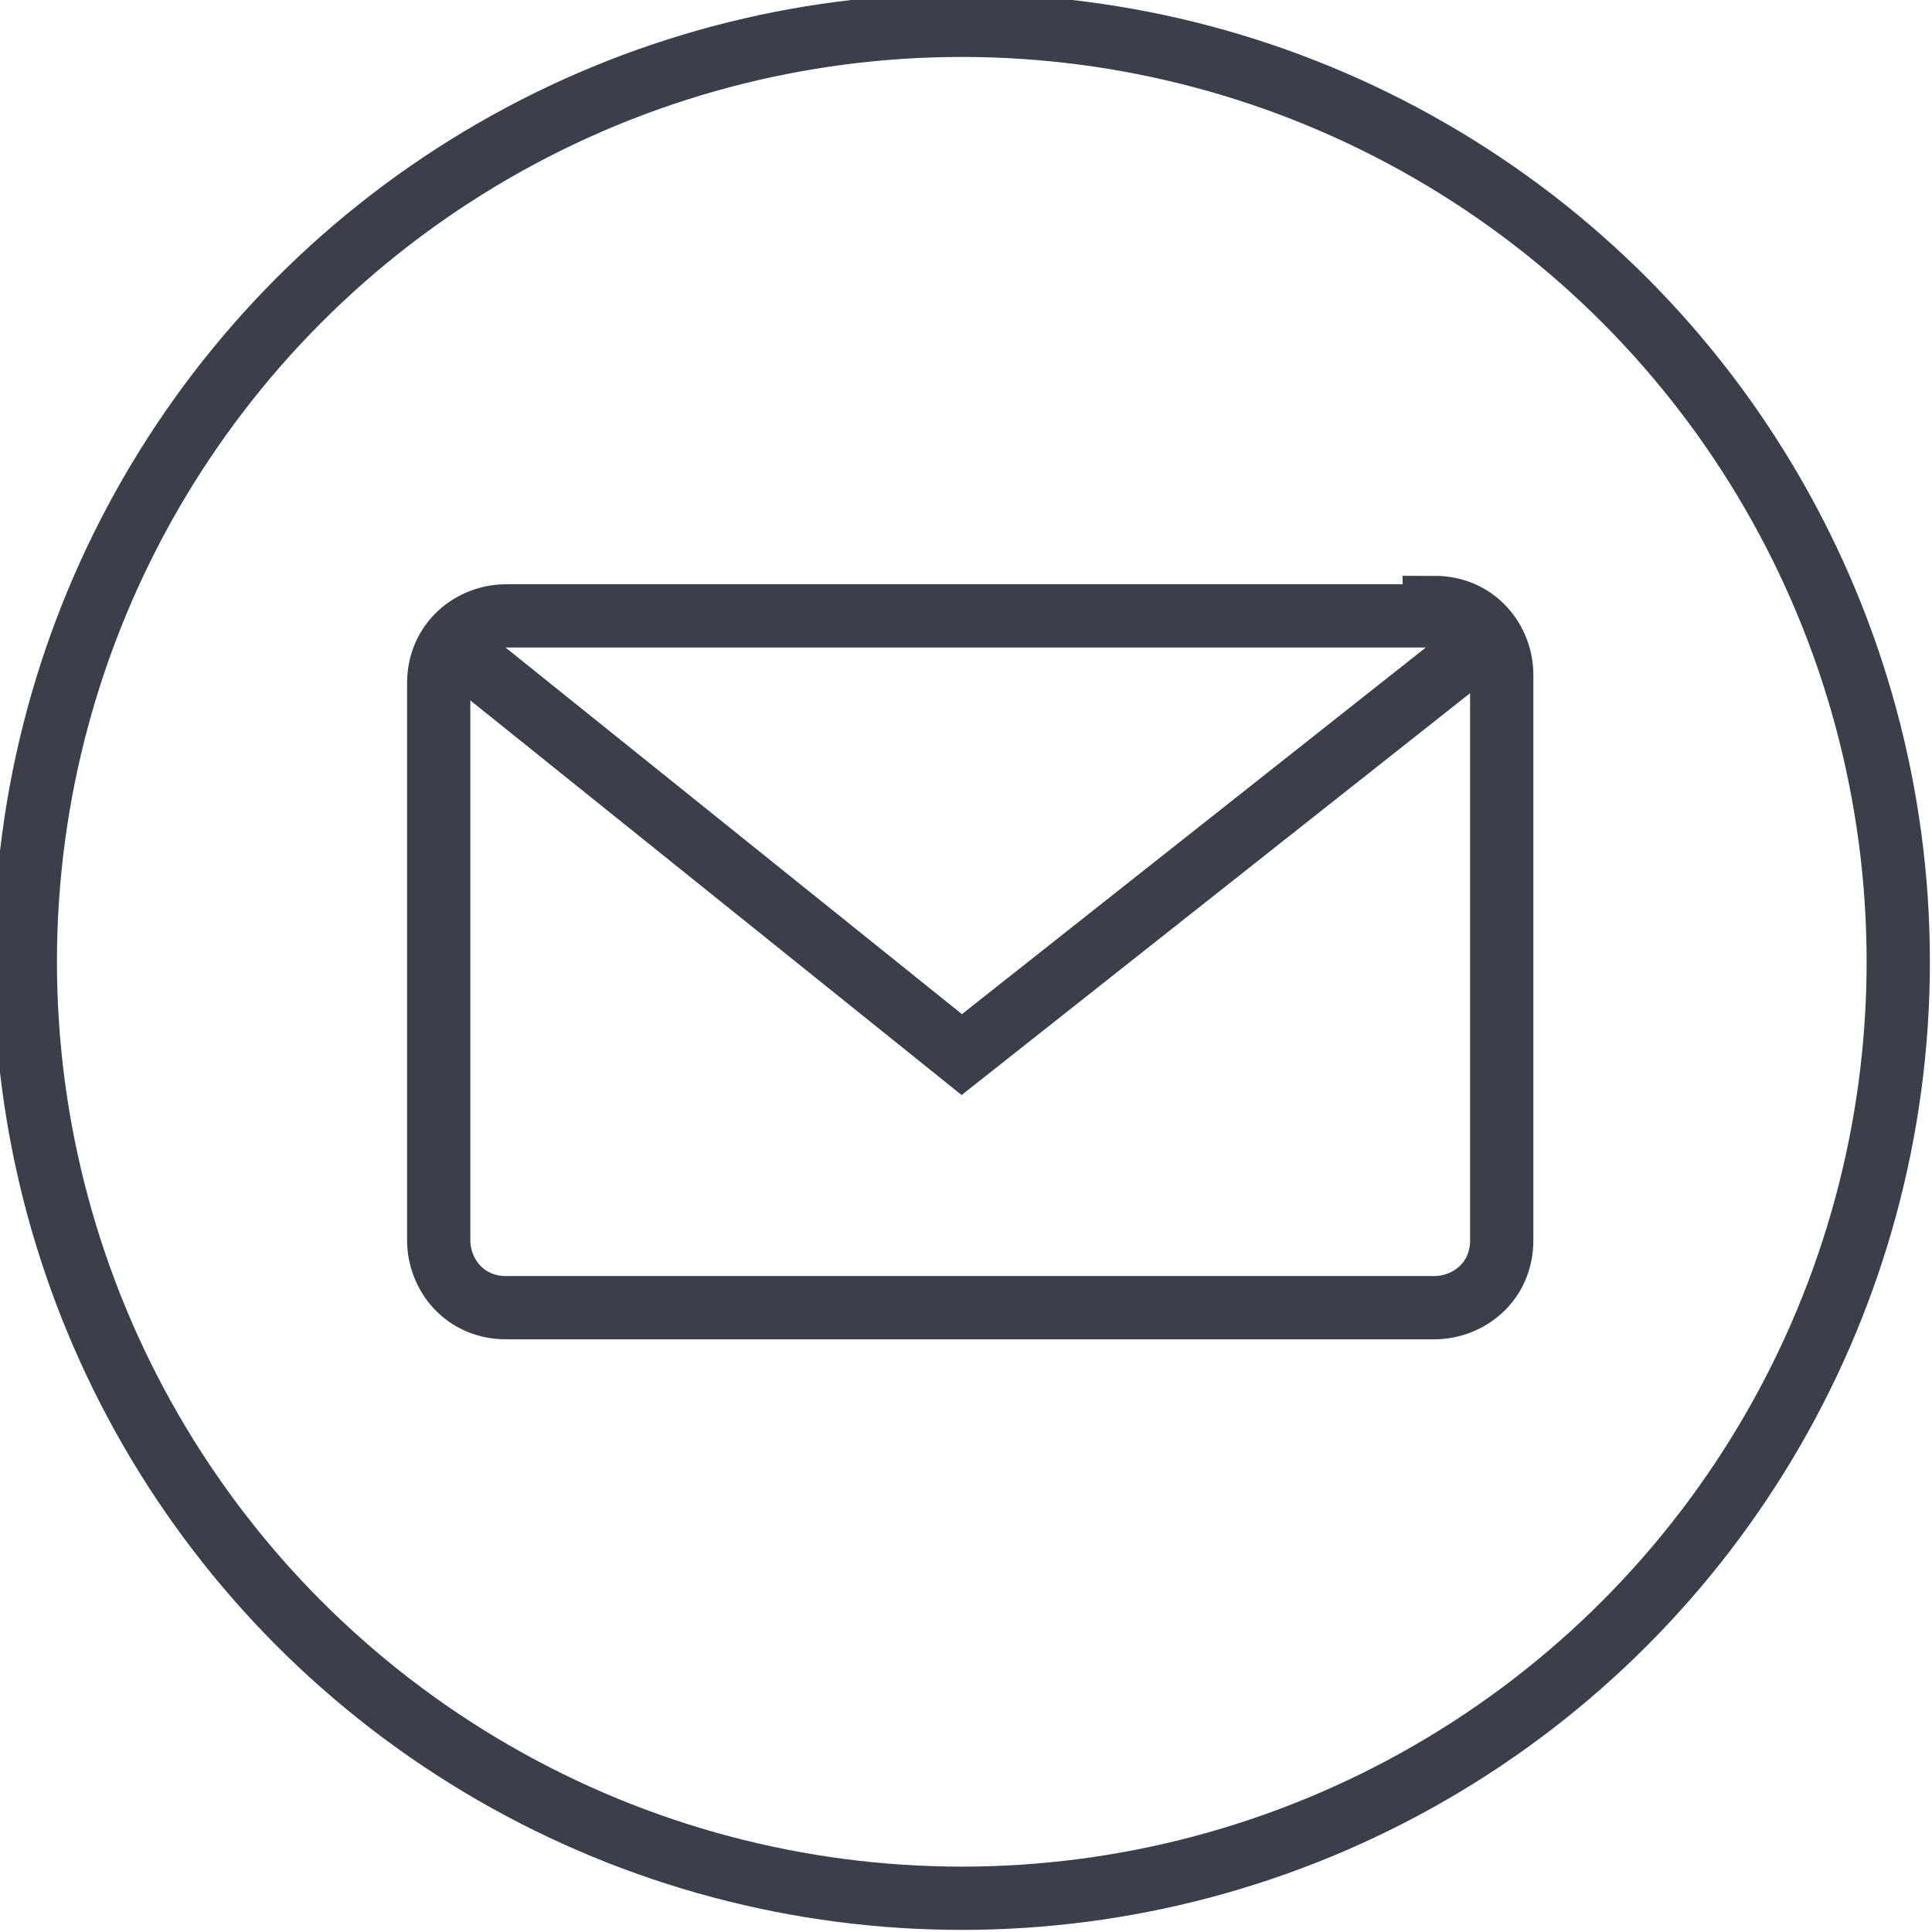 <?xml version="1.0" encoding="utf-8"?>
<!-- Generator: Adobe Illustrator 23.0.2, SVG Export Plug-In . SVG Version: 6.00 Build 0)  -->
<svg version="1.1" id="Layer_1" xmlns="http://www.w3.org/2000/svg" xmlns:xlink="http://www.w3.org/1999/xlink" x="0px" y="0px"
	 width="22.9px" height="22.9px" viewBox="0 0 22.9 22.9" style="enable-background:new 0 0 22.9 22.9;" xml:space="preserve">
<style type="text/css">
	.st0{fill:none;stroke:#3b3f4a;stroke-width:0.75;stroke-miterlimit:10;}
</style>
<g>
	<circle class="st0" cx="11.4" cy="11.4" r="11.1"/>
	<g>
		<path class="st0" d="M17,7.2c0.5,0,0.8,0.4,0.8,0.8v6.7c0,0.5-0.4,0.8-0.8,0.8h-11c-0.5,0-0.8-0.4-0.8-0.8V8.1
			c0-0.5,0.4-0.8,0.8-0.8H17z"/>
		<polyline class="st0" points="17.6,7.6 11.4,12.5 5.3,7.6 		"/>
	</g>
</g>
</svg>
